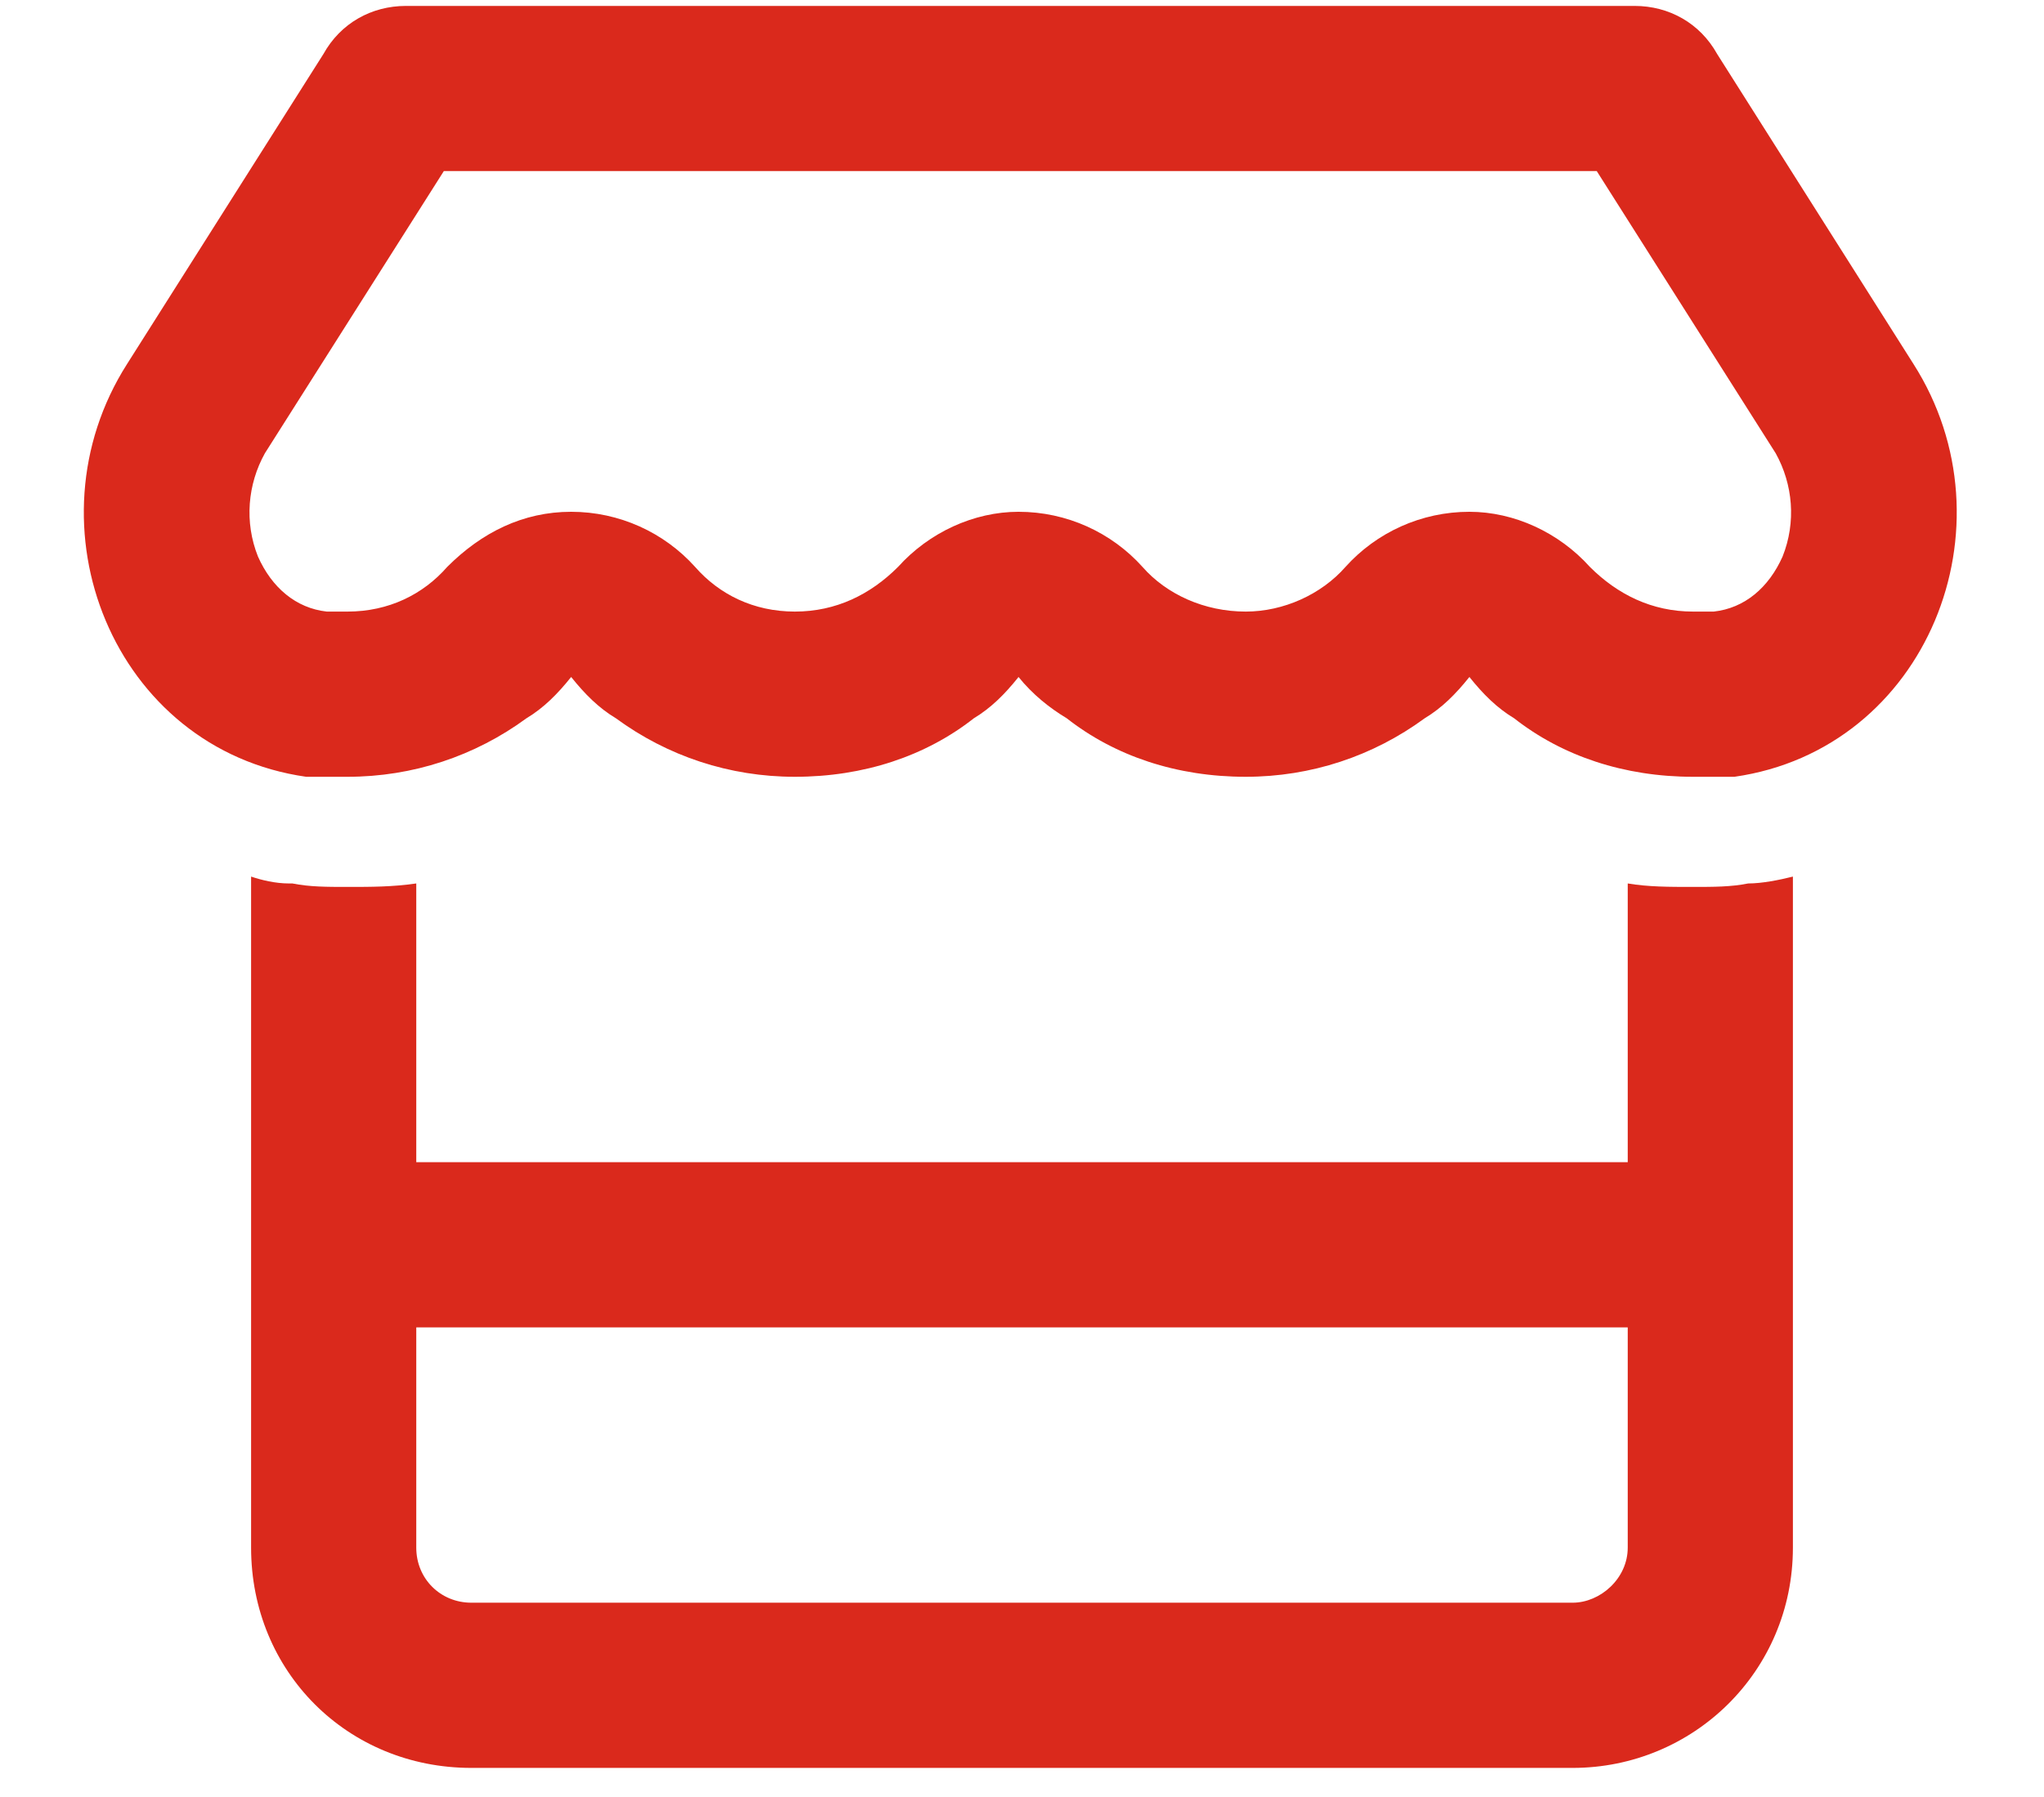 <svg width="58" height="51" viewBox="0 0 58 51" fill="none" xmlns="http://www.w3.org/2000/svg">
<path d="M48.043 22.043C46.09 22.043 44.332 21.457 42.965 20.383C42.477 20.09 42.086 19.699 41.695 19.211C41.305 19.699 40.914 20.09 40.426 20.383C38.961 21.457 37.203 22.043 35.348 22.043C33.395 22.043 31.637 21.457 30.27 20.383C29.781 20.09 29.293 19.699 28.902 19.211C28.512 19.699 28.121 20.09 27.633 20.383C26.266 21.457 24.508 22.043 22.555 22.043C20.699 22.043 18.941 21.457 17.477 20.383C16.988 20.09 16.598 19.699 16.207 19.211C15.816 19.699 15.426 20.09 14.938 20.383C13.473 21.457 11.715 22.043 9.859 22.043C9.469 22.043 9.078 22.043 8.688 22.043C3.219 21.262 0.68 14.914 3.609 10.324L9.176 1.535C9.664 0.656 10.543 0.168 11.52 0.168H46.383C47.359 0.168 48.238 0.656 48.727 1.535L54.293 10.324C57.223 14.914 54.684 21.262 49.215 22.043C48.824 22.043 48.434 22.043 48.043 22.043ZM45.309 4.855H12.594L7.516 12.863C7.027 13.742 6.93 14.816 7.32 15.793C7.711 16.672 8.395 17.258 9.273 17.355C9.469 17.355 9.664 17.355 9.859 17.355C11.031 17.355 12.008 16.867 12.691 16.086C13.668 15.109 14.84 14.523 16.207 14.523C17.574 14.523 18.844 15.109 19.723 16.086C20.406 16.867 21.383 17.355 22.555 17.355C23.727 17.355 24.703 16.867 25.484 16.086C26.363 15.109 27.633 14.523 28.902 14.523C30.27 14.523 31.539 15.109 32.418 16.086C33.102 16.867 34.176 17.355 35.348 17.355C36.422 17.355 37.496 16.867 38.18 16.086C39.059 15.109 40.328 14.523 41.695 14.523C42.965 14.523 44.234 15.109 45.113 16.086C45.895 16.867 46.871 17.355 48.043 17.355C48.238 17.355 48.434 17.355 48.629 17.355C49.508 17.258 50.191 16.672 50.582 15.793C50.973 14.816 50.875 13.742 50.387 12.863L45.309 4.855ZM46.188 32.98V25.07C46.773 25.168 47.359 25.168 48.043 25.168C48.629 25.168 49.117 25.168 49.605 25.07C49.996 25.07 50.484 24.973 50.875 24.875V43.918C50.875 47.434 48.043 50.168 44.625 50.168H13.375C9.859 50.168 7.125 47.434 7.125 43.918V24.875C7.418 24.973 7.809 25.07 8.199 25.07H8.297C8.785 25.168 9.273 25.168 9.859 25.168C10.543 25.168 11.129 25.168 11.812 25.07V32.98H46.188ZM46.188 37.668H11.812V43.918C11.812 44.797 12.496 45.48 13.375 45.48H44.625C45.406 45.48 46.188 44.797 46.188 43.918V37.668Z" fill="#DA291C"/>
</svg>
